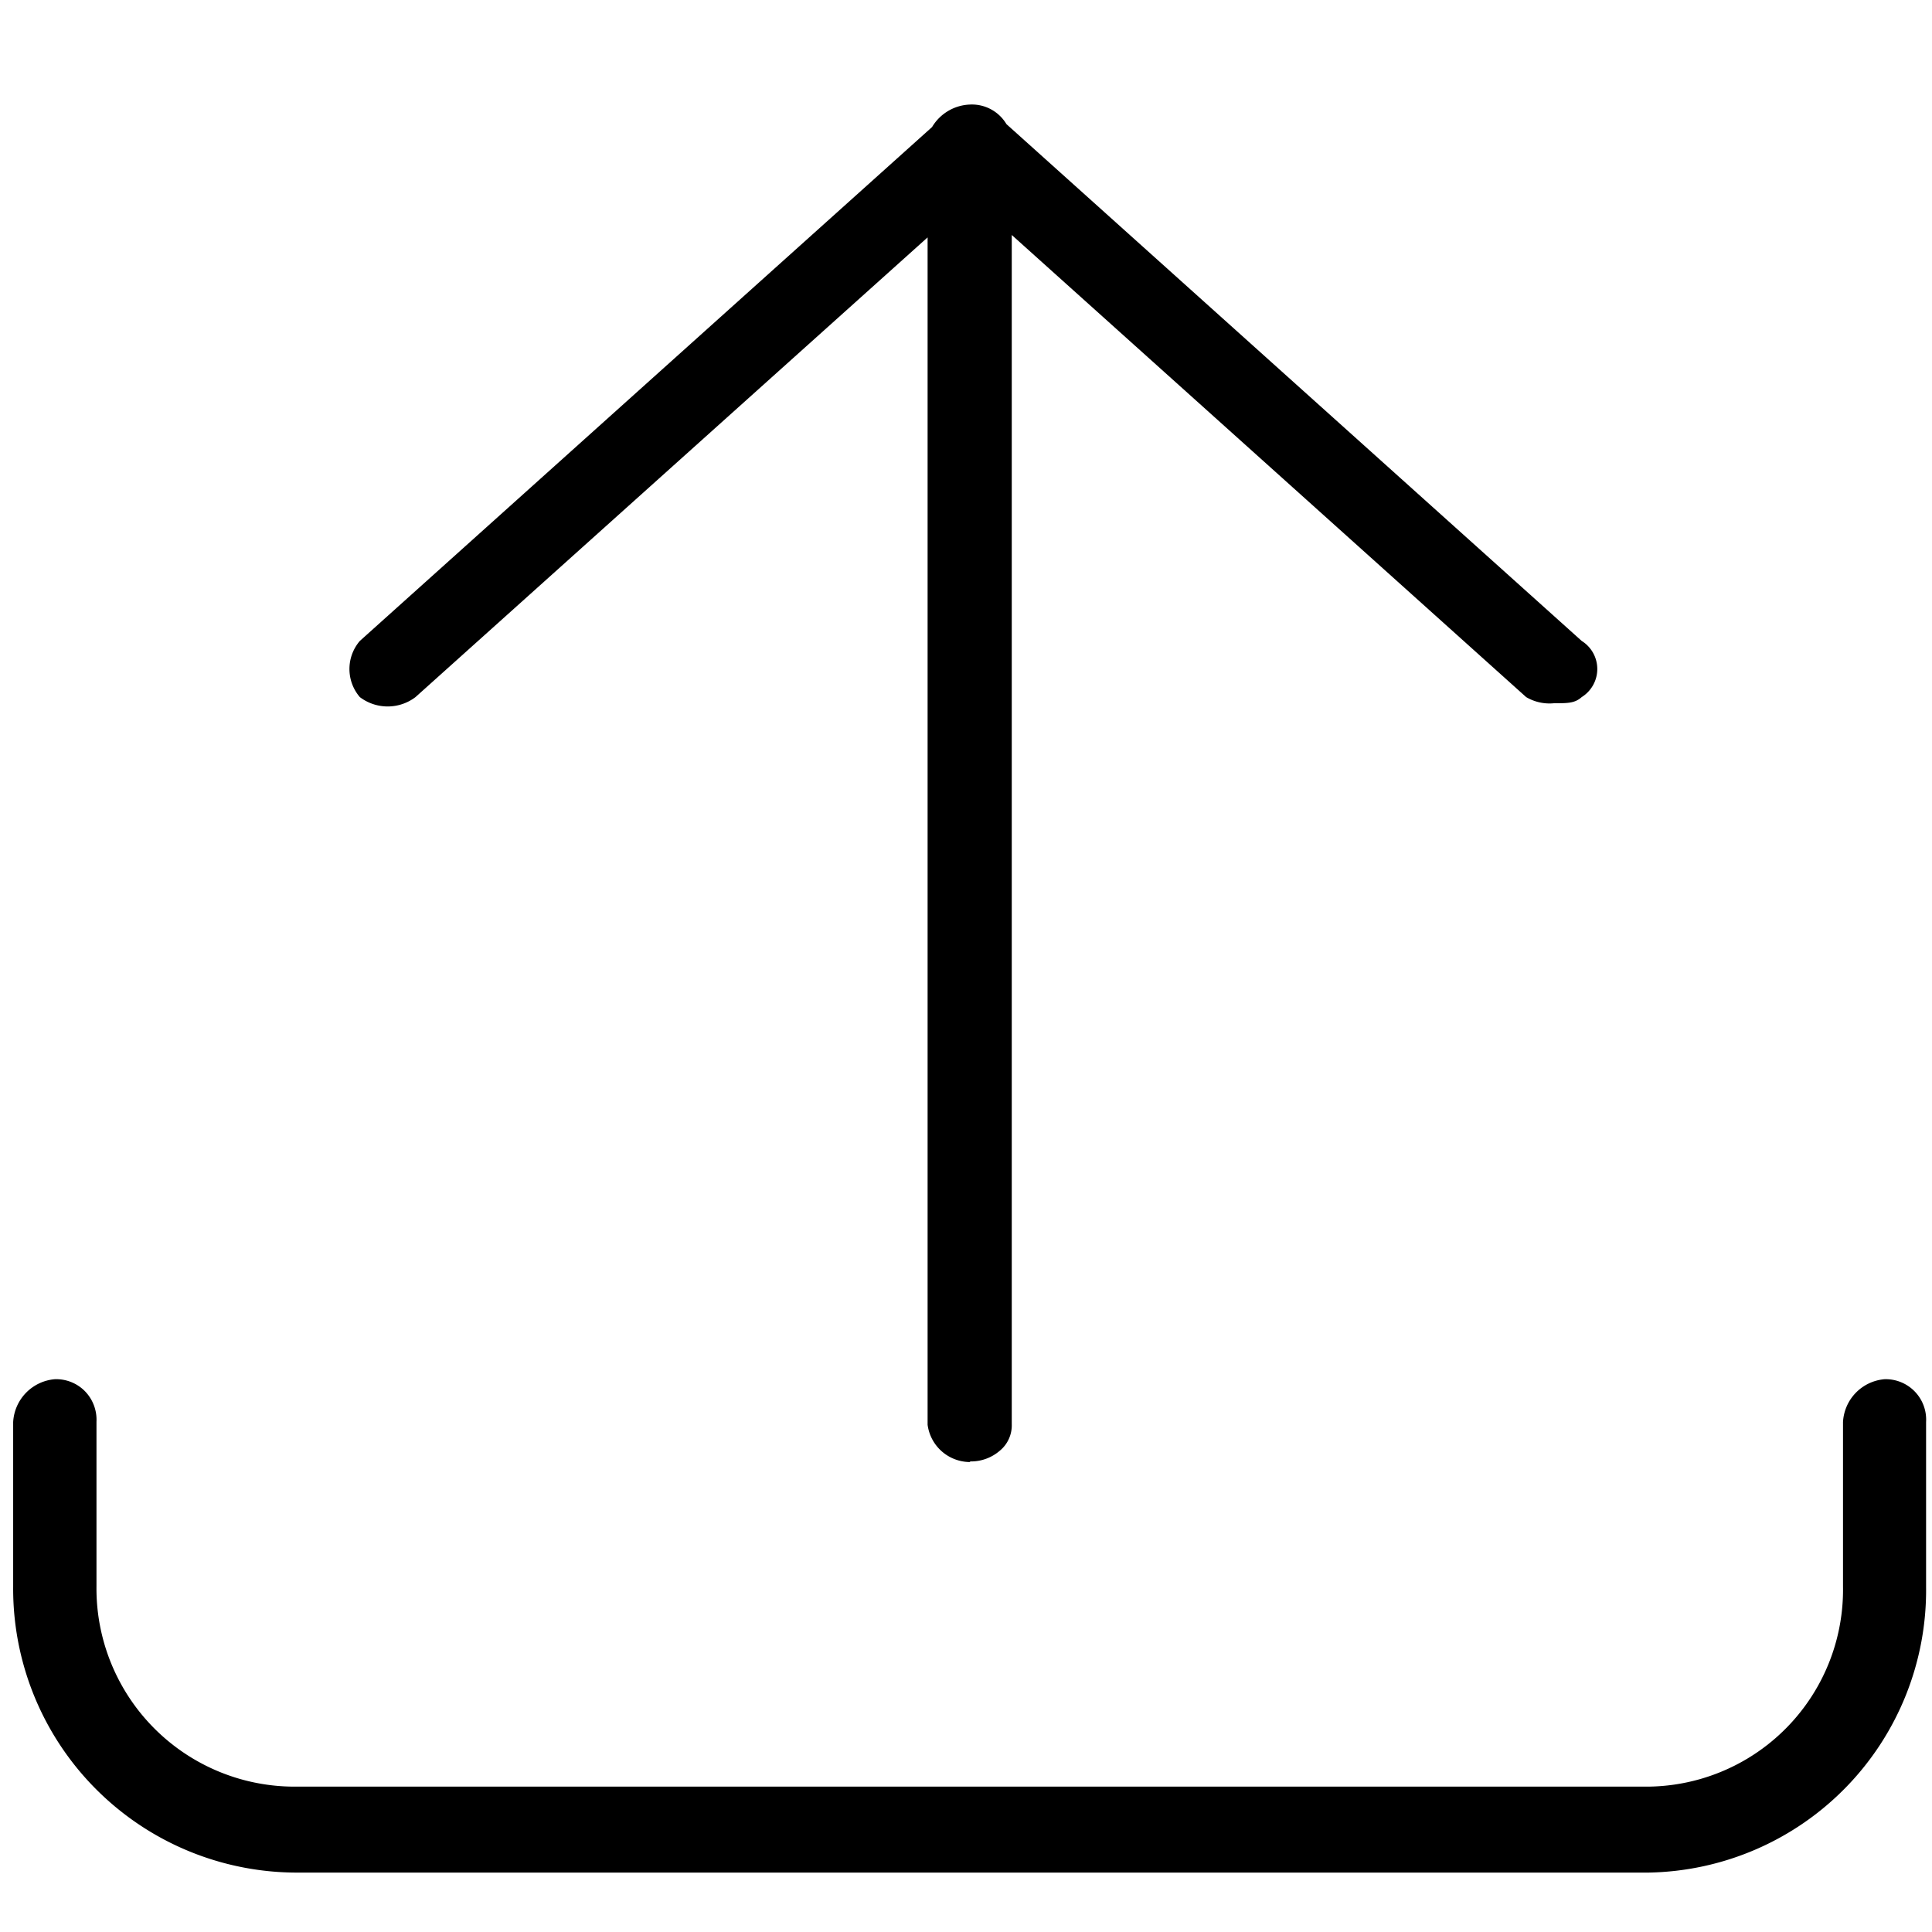 <svg id="Export" xmlns="http://www.w3.org/2000/svg" width="16" height="16" viewBox="0 0 16 16">
  <g id="Base_for_Icons" data-name="Base for Icons">
    <rect id="Rectangle_4" data-name="Rectangle 4" width="16" height="16" fill="none"/>
  </g>
  <path id="Shape" d="M2.354,14.642A2.351,2.351,0,0,1,0,12.273V10.911a.377.377,0,0,1,.345-.355.334.334,0,0,1,.25.1.339.339,0,0,1,.095.253v1.363a1.641,1.641,0,0,0,1.664,1.658H13.546a1.631,1.631,0,0,0,1.608-1.658V10.911a.376.376,0,0,1,.344-.355.335.335,0,0,1,.344.355v1.363a2.339,2.339,0,0,1-2.3,2.368Zm5.567-3.4a.355.355,0,0,1-.348-.309V1.1L3.332,4.907a.381.381,0,0,1-.461,0,.357.357,0,0,1,0-.465L7.61.186A.381.381,0,0,1,7.921,0a.333.333,0,0,1,.305.162l4.764,4.28a.274.274,0,0,1,0,.465c-.057.051-.115.051-.23.051a.38.38,0,0,1-.23-.051L8.27,1.08v9.848a.272.272,0,0,1-.1.221.365.365,0,0,1-.242.088Z" transform="translate(0.109 0.866)"/>
</svg>
